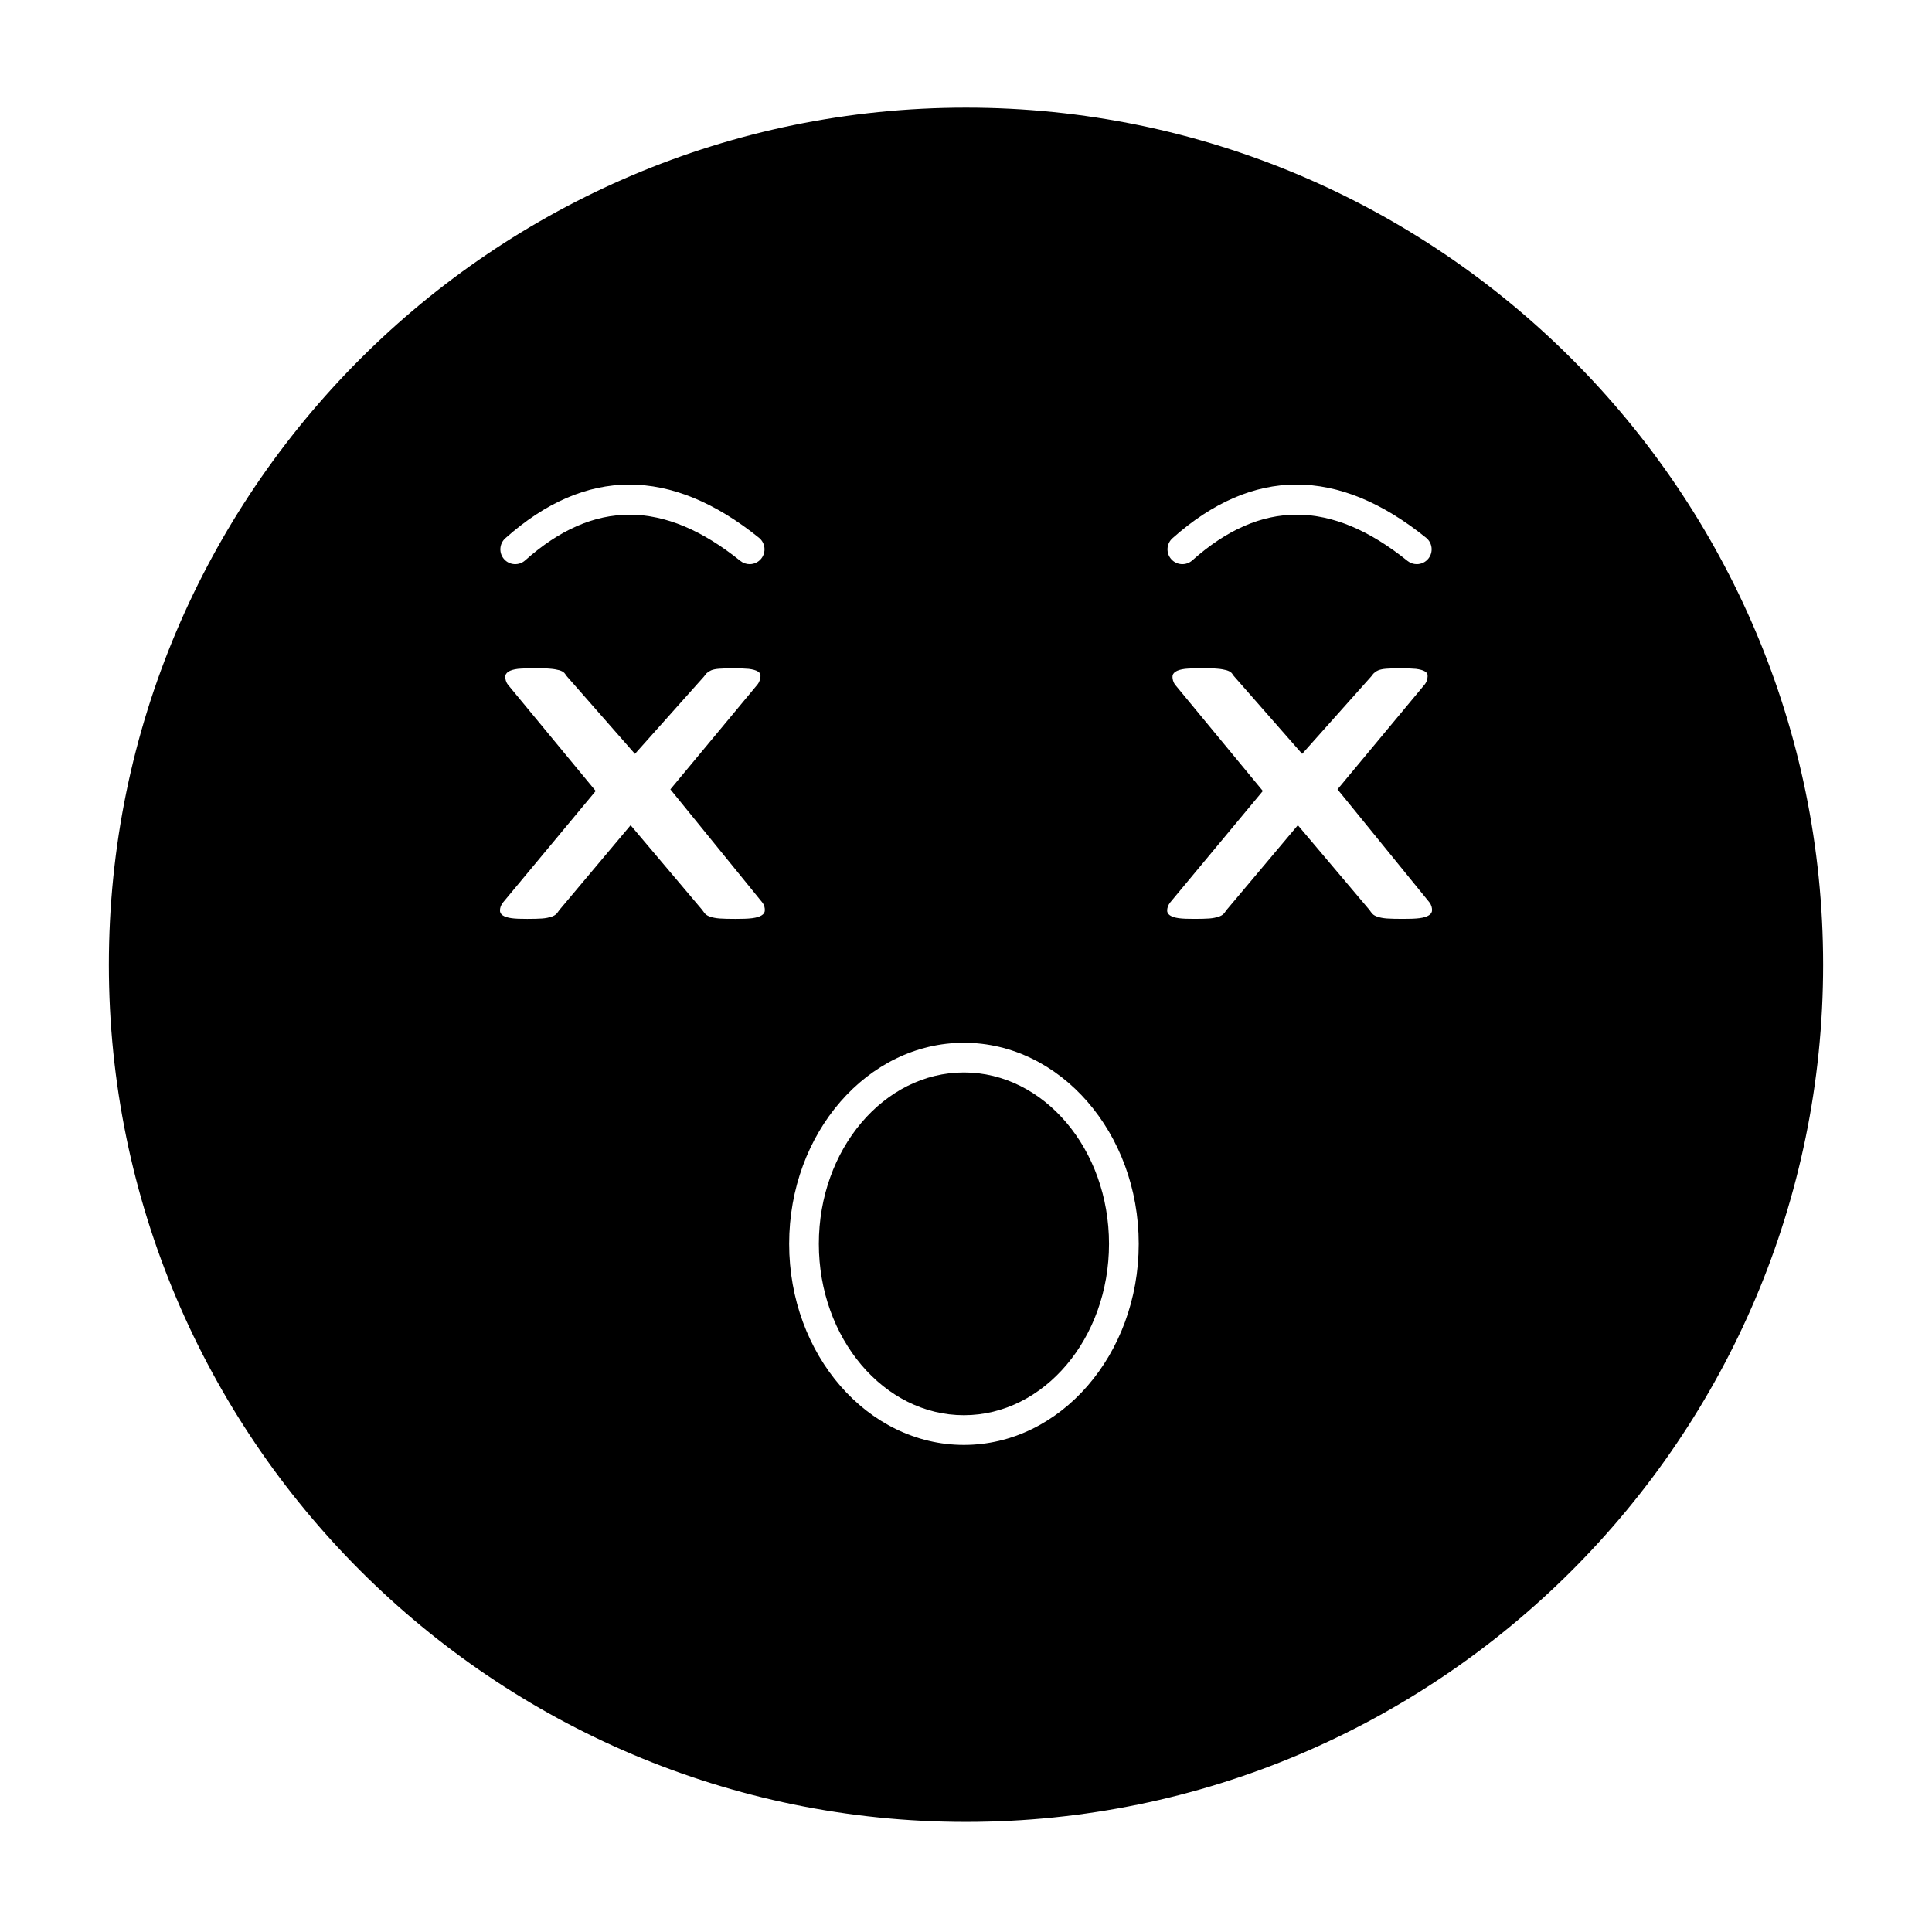 <?xml version="1.0" encoding="UTF-8"?>
<!-- Uploaded to: ICON Repo, www.iconrepo.com, Generator: ICON Repo Mixer Tools -->
<svg fill="#000000" width="800px" height="800px" version="1.1" viewBox="144 144 512 512" xmlns="http://www.w3.org/2000/svg">
 <path d="m437.9 473.63c0 25.043-17.25 45.414-38.449 45.414s-38.449-20.375-38.449-45.414c0-25.043 17.246-45.418 38.449-45.418s38.449 20.371 38.449 45.418zm189.25-73.957c0 125.25-101.9 227.15-227.15 227.15s-227.15-101.9-227.15-227.15 101.9-227.15 227.15-227.15 227.15 101.9 227.15 227.15zm-172.75-107.48c1.445 1.621 3.934 1.766 5.559 0.32 18.176-16.203 36.832-16.164 57.035 0.125 0.727 0.586 1.602 0.871 2.469 0.871 1.148 0 2.289-0.5 3.066-1.465 1.363-1.695 1.098-4.172-0.594-5.535-23.367-18.844-45.984-18.801-67.215 0.125-1.625 1.445-1.77 3.938-0.32 5.559zm-176.8 0c1.445 1.621 3.934 1.766 5.559 0.32 18.168-16.195 36.828-16.156 57.039 0.125 0.727 0.586 1.602 0.871 2.469 0.871 1.148 0 2.289-0.5 3.066-1.465 1.363-1.695 1.098-4.172-0.594-5.535-23.379-18.832-45.992-18.789-67.215 0.125-1.625 1.445-1.77 3.938-0.324 5.559zm69.094 93c0-0.543-0.109-1.309-0.707-2.07l-24.332-29.934 23.008-27.688c0.672-0.797 0.816-1.633 0.871-2.211 0.074-0.582-0.145-1.016-0.691-1.344-0.527-0.328-1.305-0.547-2.414-0.691-1.07-0.105-2.449-0.145-4.156-0.145-1.562 0-2.812 0.035-3.703 0.109-0.926 0.07-1.633 0.219-2.125 0.434-0.488 0.219-0.871 0.473-1.18 0.762-0.289 0.293-0.488 0.656-0.762 0.945l-18.234 20.43-17.926-20.43c-0.309-0.328-0.527-0.762-0.816-1.055-0.289-0.289-0.727-0.508-1.309-0.691-0.582-0.145-1.379-0.328-2.394-0.398-1.035-0.109-2.394-0.109-4.102-0.109-1.852 0-3.34 0.035-4.465 0.145-1.16 0.145-1.996 0.398-2.539 0.762-0.582 0.398-0.836 0.836-0.816 1.414 0.02 0.547 0.145 1.309 0.742 2.07l23.223 28.125-24.531 29.504c-0.637 0.762-0.816 1.523-0.836 2.07-0.035 0.582 0.199 1.016 0.707 1.379 0.473 0.328 1.289 0.617 2.379 0.762 1.051 0.145 2.43 0.18 4.137 0.18 1.633 0 2.977-0.035 3.957-0.105 0.98-0.074 1.777-0.254 2.394-0.438 0.617-0.219 1.09-0.473 1.395-0.797 0.328-0.328 0.527-0.727 0.836-1.09l18.816-22.391 18.926 22.391c0.309 0.363 0.508 0.762 0.836 1.09 0.309 0.328 0.781 0.582 1.398 0.797 0.617 0.184 1.414 0.363 2.469 0.438 1.016 0.07 2.394 0.105 4.137 0.105 1.816 0 3.301-0.035 4.426-0.18 1.125-0.145 1.996-0.398 2.539-0.762 0.555-0.332 0.844-0.801 0.844-1.383zm99.082 88.438c0-29.383-20.777-53.289-46.32-53.289-25.539 0-46.32 23.906-46.32 53.289 0 29.383 20.777 53.289 46.32 53.289 25.543-0.004 46.32-23.91 46.32-53.289zm77.734-88.438c0-0.543-0.125-1.309-0.707-2.07l-24.348-29.938 23.023-27.688c0.672-0.797 0.816-1.633 0.852-2.211 0.07-0.582-0.145-1.016-0.691-1.344-0.527-0.328-1.309-0.547-2.414-0.691-1.07-0.105-2.449-0.145-4.156-0.145-1.539 0-2.793 0.035-3.703 0.109-0.906 0.07-1.613 0.219-2.121 0.434-0.492 0.219-0.852 0.473-1.164 0.762-0.309 0.293-0.488 0.656-0.777 0.945l-18.219 20.43-17.926-20.43c-0.328-0.328-0.523-0.762-0.816-1.055-0.309-0.289-0.727-0.508-1.324-0.691-0.582-0.145-1.379-0.328-2.394-0.398-1.035-0.109-2.394-0.109-4.082-0.109-1.852 0-3.356 0.035-4.481 0.145-1.16 0.145-1.996 0.398-2.539 0.762-0.582 0.398-0.836 0.836-0.801 1.414 0.02 0.547 0.145 1.309 0.723 2.07l23.223 28.125-24.527 29.504c-0.617 0.762-0.801 1.523-0.836 2.07-0.035 0.582 0.219 1.016 0.727 1.379 0.473 0.328 1.27 0.617 2.359 0.762 1.07 0.145 2.43 0.18 4.137 0.18 1.652 0 2.977-0.035 3.957-0.105 0.98-0.074 1.777-0.254 2.394-0.438 0.617-0.219 1.105-0.473 1.398-0.797 0.328-0.328 0.527-0.727 0.836-1.09l18.832-22.391 18.926 22.391c0.289 0.363 0.508 0.762 0.836 1.09 0.293 0.328 0.781 0.582 1.398 0.797 0.598 0.184 1.414 0.363 2.449 0.438 1.016 0.07 2.398 0.105 4.156 0.105 1.797 0 3.285-0.035 4.43-0.18 1.125-0.145 1.977-0.398 2.523-0.762 0.555-0.328 0.848-0.797 0.848-1.379z"/>
</svg>